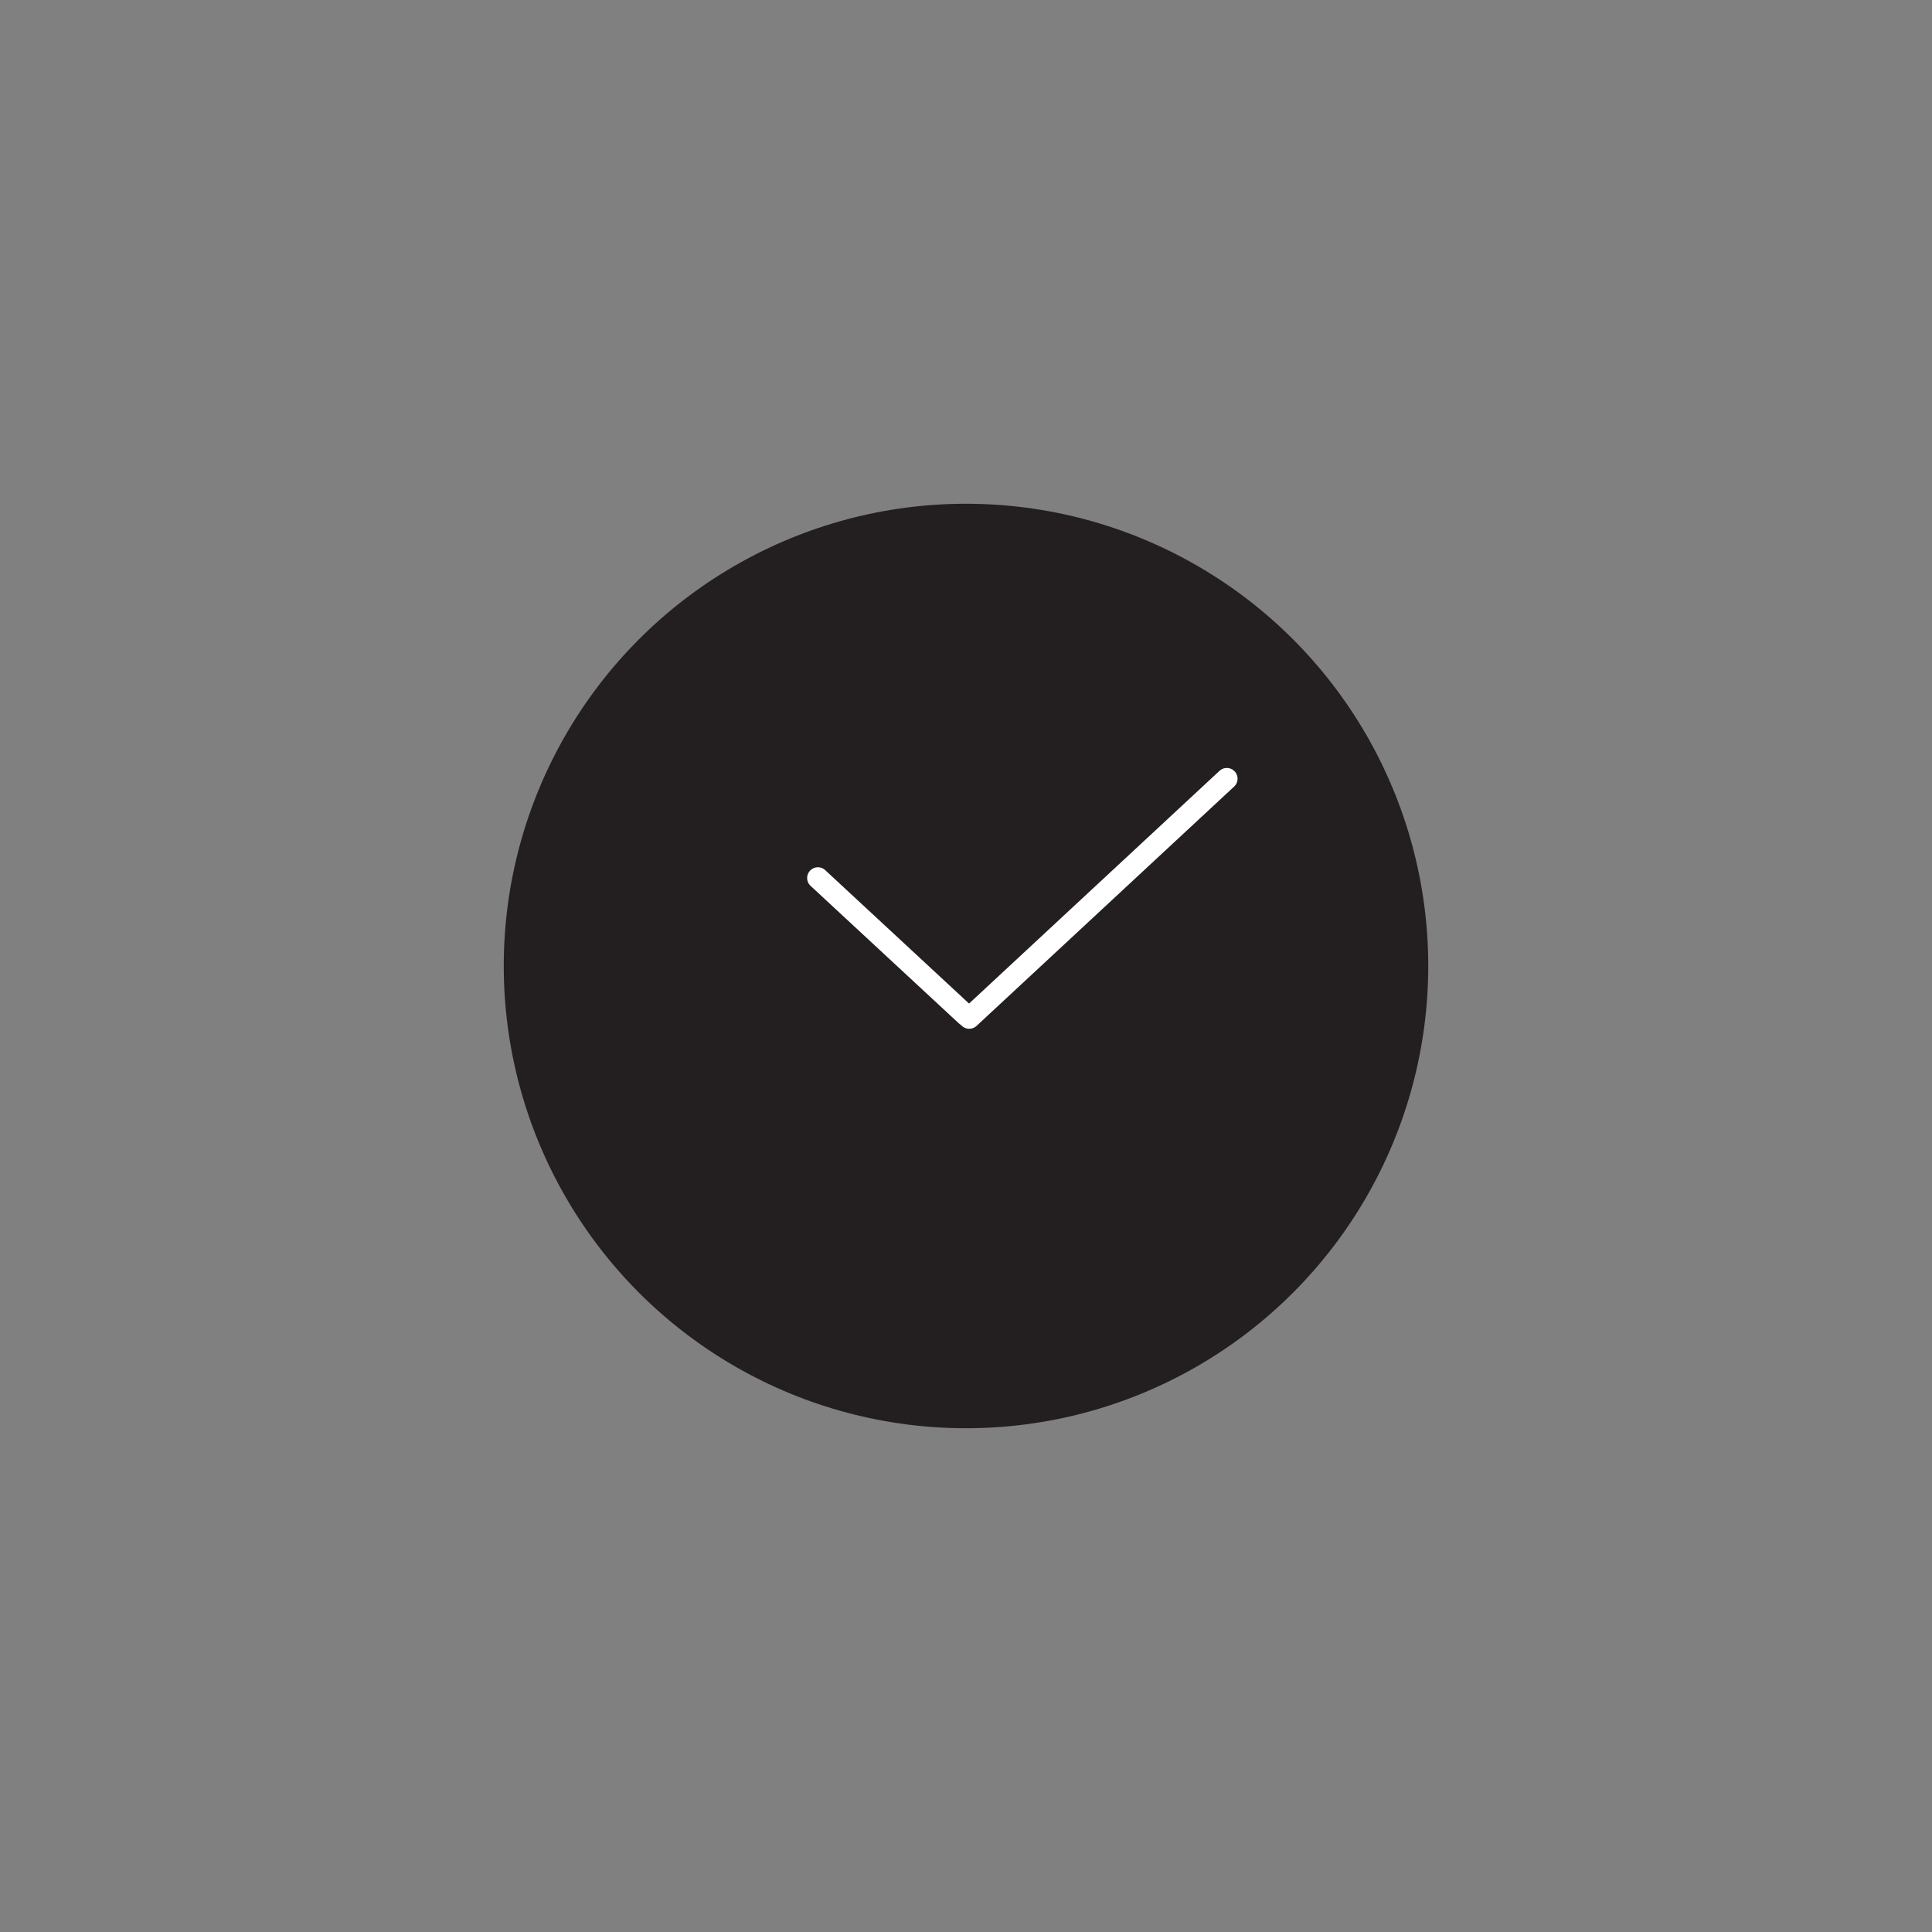 <?xml version="1.0" encoding="utf-8"?>
<!-- Generator: Adobe Illustrator 23.0.4, SVG Export Plug-In . SVG Version: 6.00 Build 0)  -->
<svg version="1.1" id="Layer_1" xmlns="http://www.w3.org/2000/svg" xmlns:xlink="http://www.w3.org/1999/xlink" x="0px" y="0px"
	 viewBox="0 0 1080 1080" style="enable-background:new 0 0 1080 1080;" xml:space="preserve">
<rect x="0" y="0" width="1080" height="1080" fill="#808080" stroke="none"/>
<style type="text/css">
	.st0{fill:#FFFFFF;stroke:#000000;stroke-width:14.47;stroke-miterlimit:10;}
	.st1{fill:#231F20;}
	.st2{fill:#FFFFFF;}
	.st3{fill:none;stroke:#FFFFFF;stroke-width:12;stroke-linecap:round;stroke-linejoin:round;stroke-miterlimit:10;}
</style>
<rect x="-908.1" y="243.5" transform="matrix(0.708 0.707 -0.707 0.708 129.15 680.097)" class="st0" width="301.5" height="505.4"/>
<g>
	<path class="st1" d="M-833.4,561.1l-5.1-8.3l90-119.1c0,0,48.3-81.2,92.4-40.5c0,0,52.4,37.7-36,94.8L-815,576.8l-6.2-4.2
		l-38.6,37.9l-14.3-13.6l34.4-32.8L-833.4,561.1z"/>
	<path class="st2" d="M-666.2,423.4c-0.1,8.6-7.1,15.5-15.7,15.4c-8.6-0.1-15.5-7.1-15.4-15.7c0.1-8.6,7.1-15.5,15.7-15.4
		C-673,407.8-666.1,414.8-666.2,423.4L-666.2,423.4z"/>
</g>
<g>
	<circle class="st1" cx="540" cy="540" r="258.4"/>
	<g>
		<line class="st3" x1="457.2" y1="490.8" x2="540" y2="567.6"/>
		<line class="st3" x1="541.8" y1="569.1" x2="685.8" y2="435.3"/>
	</g>
</g>
</svg>
